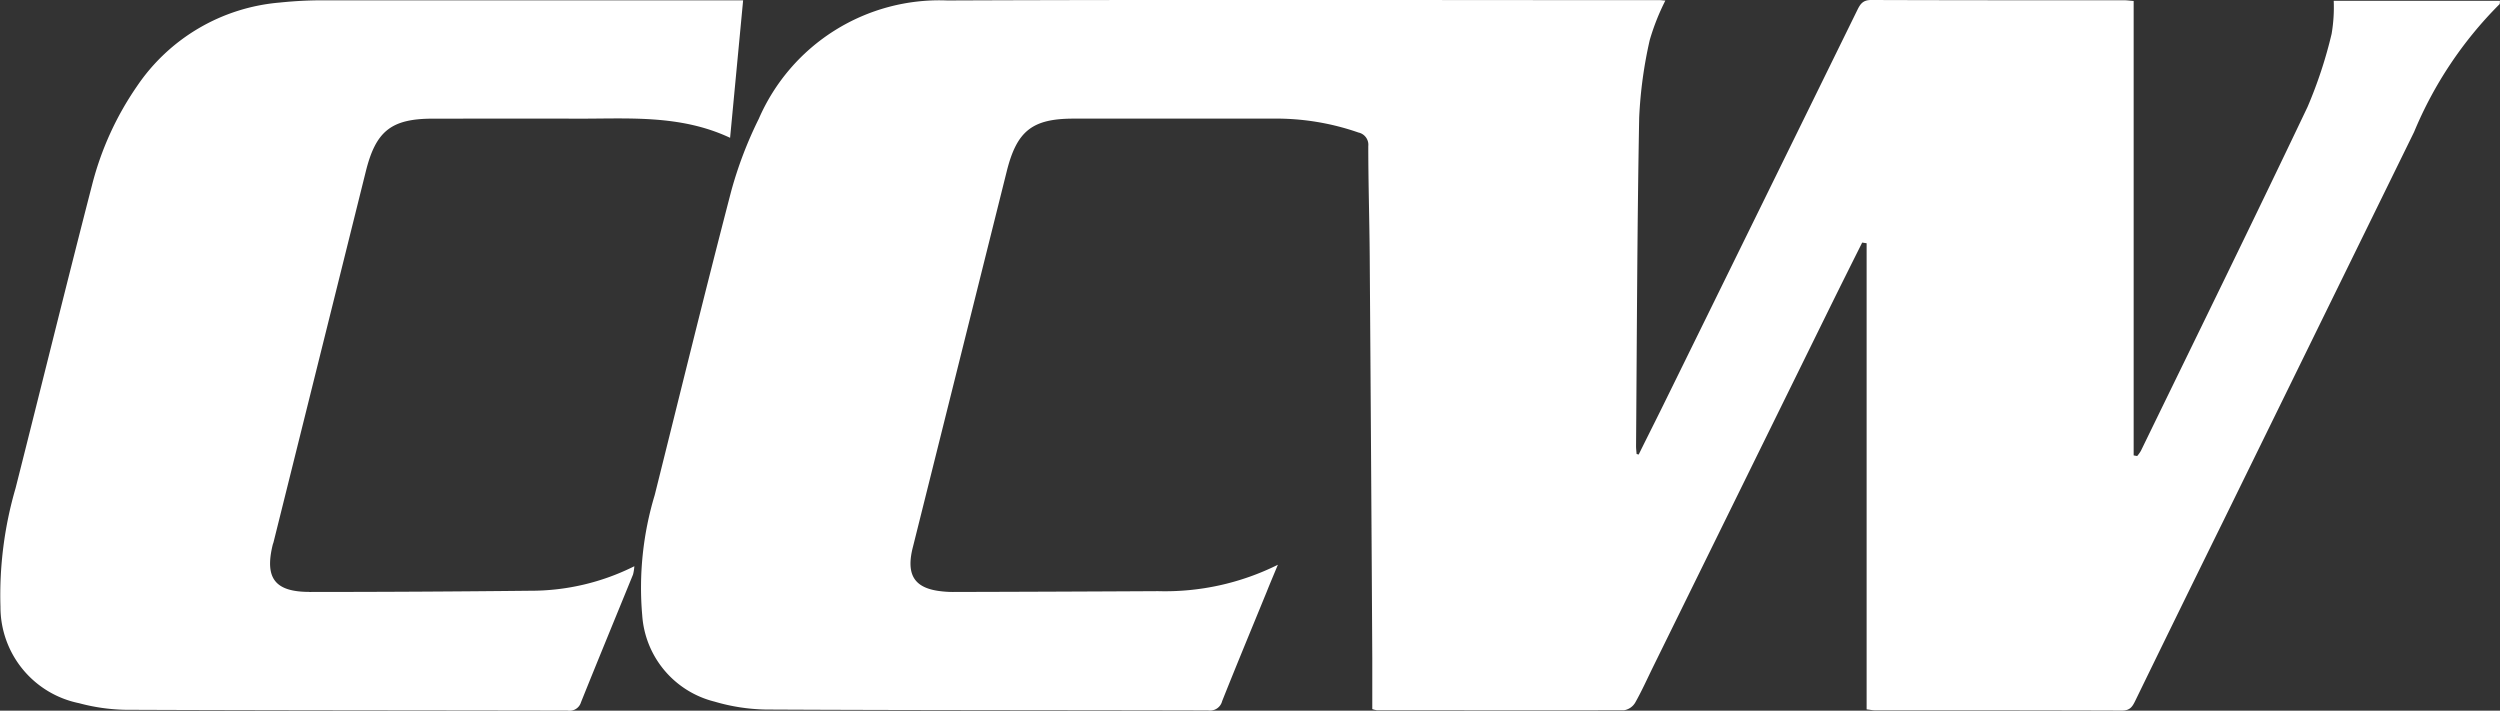 <svg id="Group_2113" data-name="Group 2113" xmlns="http://www.w3.org/2000/svg" xmlns:xlink="http://www.w3.org/1999/xlink" width="80" height="22.741" viewBox="0 0 80 22.741">
  <rect x="0" y="0" width="80" height="22.741" fill="#333333" stroke="none"/>
  <defs>
    <clipPath id="clip-path">
      <rect id="Rectangle_795" data-name="Rectangle 795" width="80" height="22.741" fill="#fff"/>
    </clipPath>
  </defs>
  <g id="Group_2112" data-name="Group 2112" clip-path="url(#clip-path)">
    <path id="Path_3671" data-name="Path 3671" d="M306.712.026a5.072,5.072,0,0,1-.067,1.056,14.291,14.291,0,0,1-.77,2.338c-1.753,3.682-3.551,7.342-5.334,11.008a1.177,1.177,0,0,1-.118.165l-.113-.02V.031c-.152-.012-.218-.022-.285-.022-2.705,0-5.41,0-8.116-.009-.263,0-.348.13-.441.32q-3.123,6.364-6.251,12.725c-.247.5-.5,1-.746,1.5l-.067-.017c-.006-.087-.018-.175-.017-.262.027-3.5.035-7,.1-10.506a13.957,13.957,0,0,1,.338-2.48,7.3,7.3,0,0,1,.5-1.263c-.068,0-.121-.012-.175-.012-7.6,0-15.2-.021-22.8.01A6.3,6.3,0,0,0,256.315,3.8a12.805,12.805,0,0,0-.879,2.3c-.845,3.24-1.64,6.493-2.452,9.742a10.235,10.235,0,0,0-.4,3.845,3.06,3.06,0,0,0,2.319,2.766,6.151,6.151,0,0,0,1.635.252c4.72.024,9.441.018,14.161.03a.4.4,0,0,0,.443-.3c.464-1.166.946-2.326,1.422-3.488.1-.254.209-.508.361-.875a8.1,8.1,0,0,1-3.836.845q-3.286.018-6.572.026a3.268,3.268,0,0,1-.364-.022c-.825-.09-1.11-.487-.935-1.3.017-.079.039-.157.058-.236q1.487-5.954,2.974-11.908c.323-1.29.817-1.68,2.136-1.681q3.185,0,6.371,0a8,8,0,0,1,2.747.445.4.4,0,0,1,.314.435c0,1.176.037,2.351.046,3.527q.046,6.43.082,12.859c0,.549,0,1.1,0,1.629a.961.961,0,0,0,.145.037c2.638,0,5.275.007,7.912,0a.509.509,0,0,0,.354-.24c.213-.375.389-.771.58-1.159q2.816-5.725,5.633-11.451c.348-.707.7-1.411,1.053-2.116l.142.022V22.7c.152.018.2.03.258.03,2.638,0,5.275,0,7.913.009.268,0,.341-.14.433-.329q1.4-2.876,2.815-5.748,3.05-6.219,6.1-12.439A12.63,12.63,0,0,1,312.012.14c.021-.019.013-.068.021-.114Z" transform="translate(-232.033 0)" fill="#fff"/>
    <path id="Path_3672" data-name="Path 3672" d="M9.906,19.022c-1.11,0-1.439-.44-1.178-1.509.006-.026.018-.051.025-.077q1.478-5.935,2.954-11.87c.32-1.288.811-1.685,2.132-1.688,1.528,0,3.056-.006,4.584,0,1.656.008,3.331-.143,4.941.613.141-1.49.277-2.921.417-4.4h-.514q-6.43,0-12.861,0A13.212,13.212,0,0,0,8.951.163,6.129,6.129,0,0,0,4.384,2.841,9.811,9.811,0,0,0,2.947,6C2.114,9.225,1.319,12.464.5,15.7a12.239,12.239,0,0,0-.484,3.8,3.14,3.14,0,0,0,2.515,3.083,6.1,6.1,0,0,0,1.479.211c4.719.02,9.439.017,14.158.027a.381.381,0,0,0,.425-.268c.548-1.365,1.11-2.725,1.665-4.087A1.462,1.462,0,0,0,20.3,18.2a7.381,7.381,0,0,1-3.339.785q-3.528.038-7.057.039" transform="translate(-0.001 -0.081)" fill="#fff"/>
  </g>
</svg>
